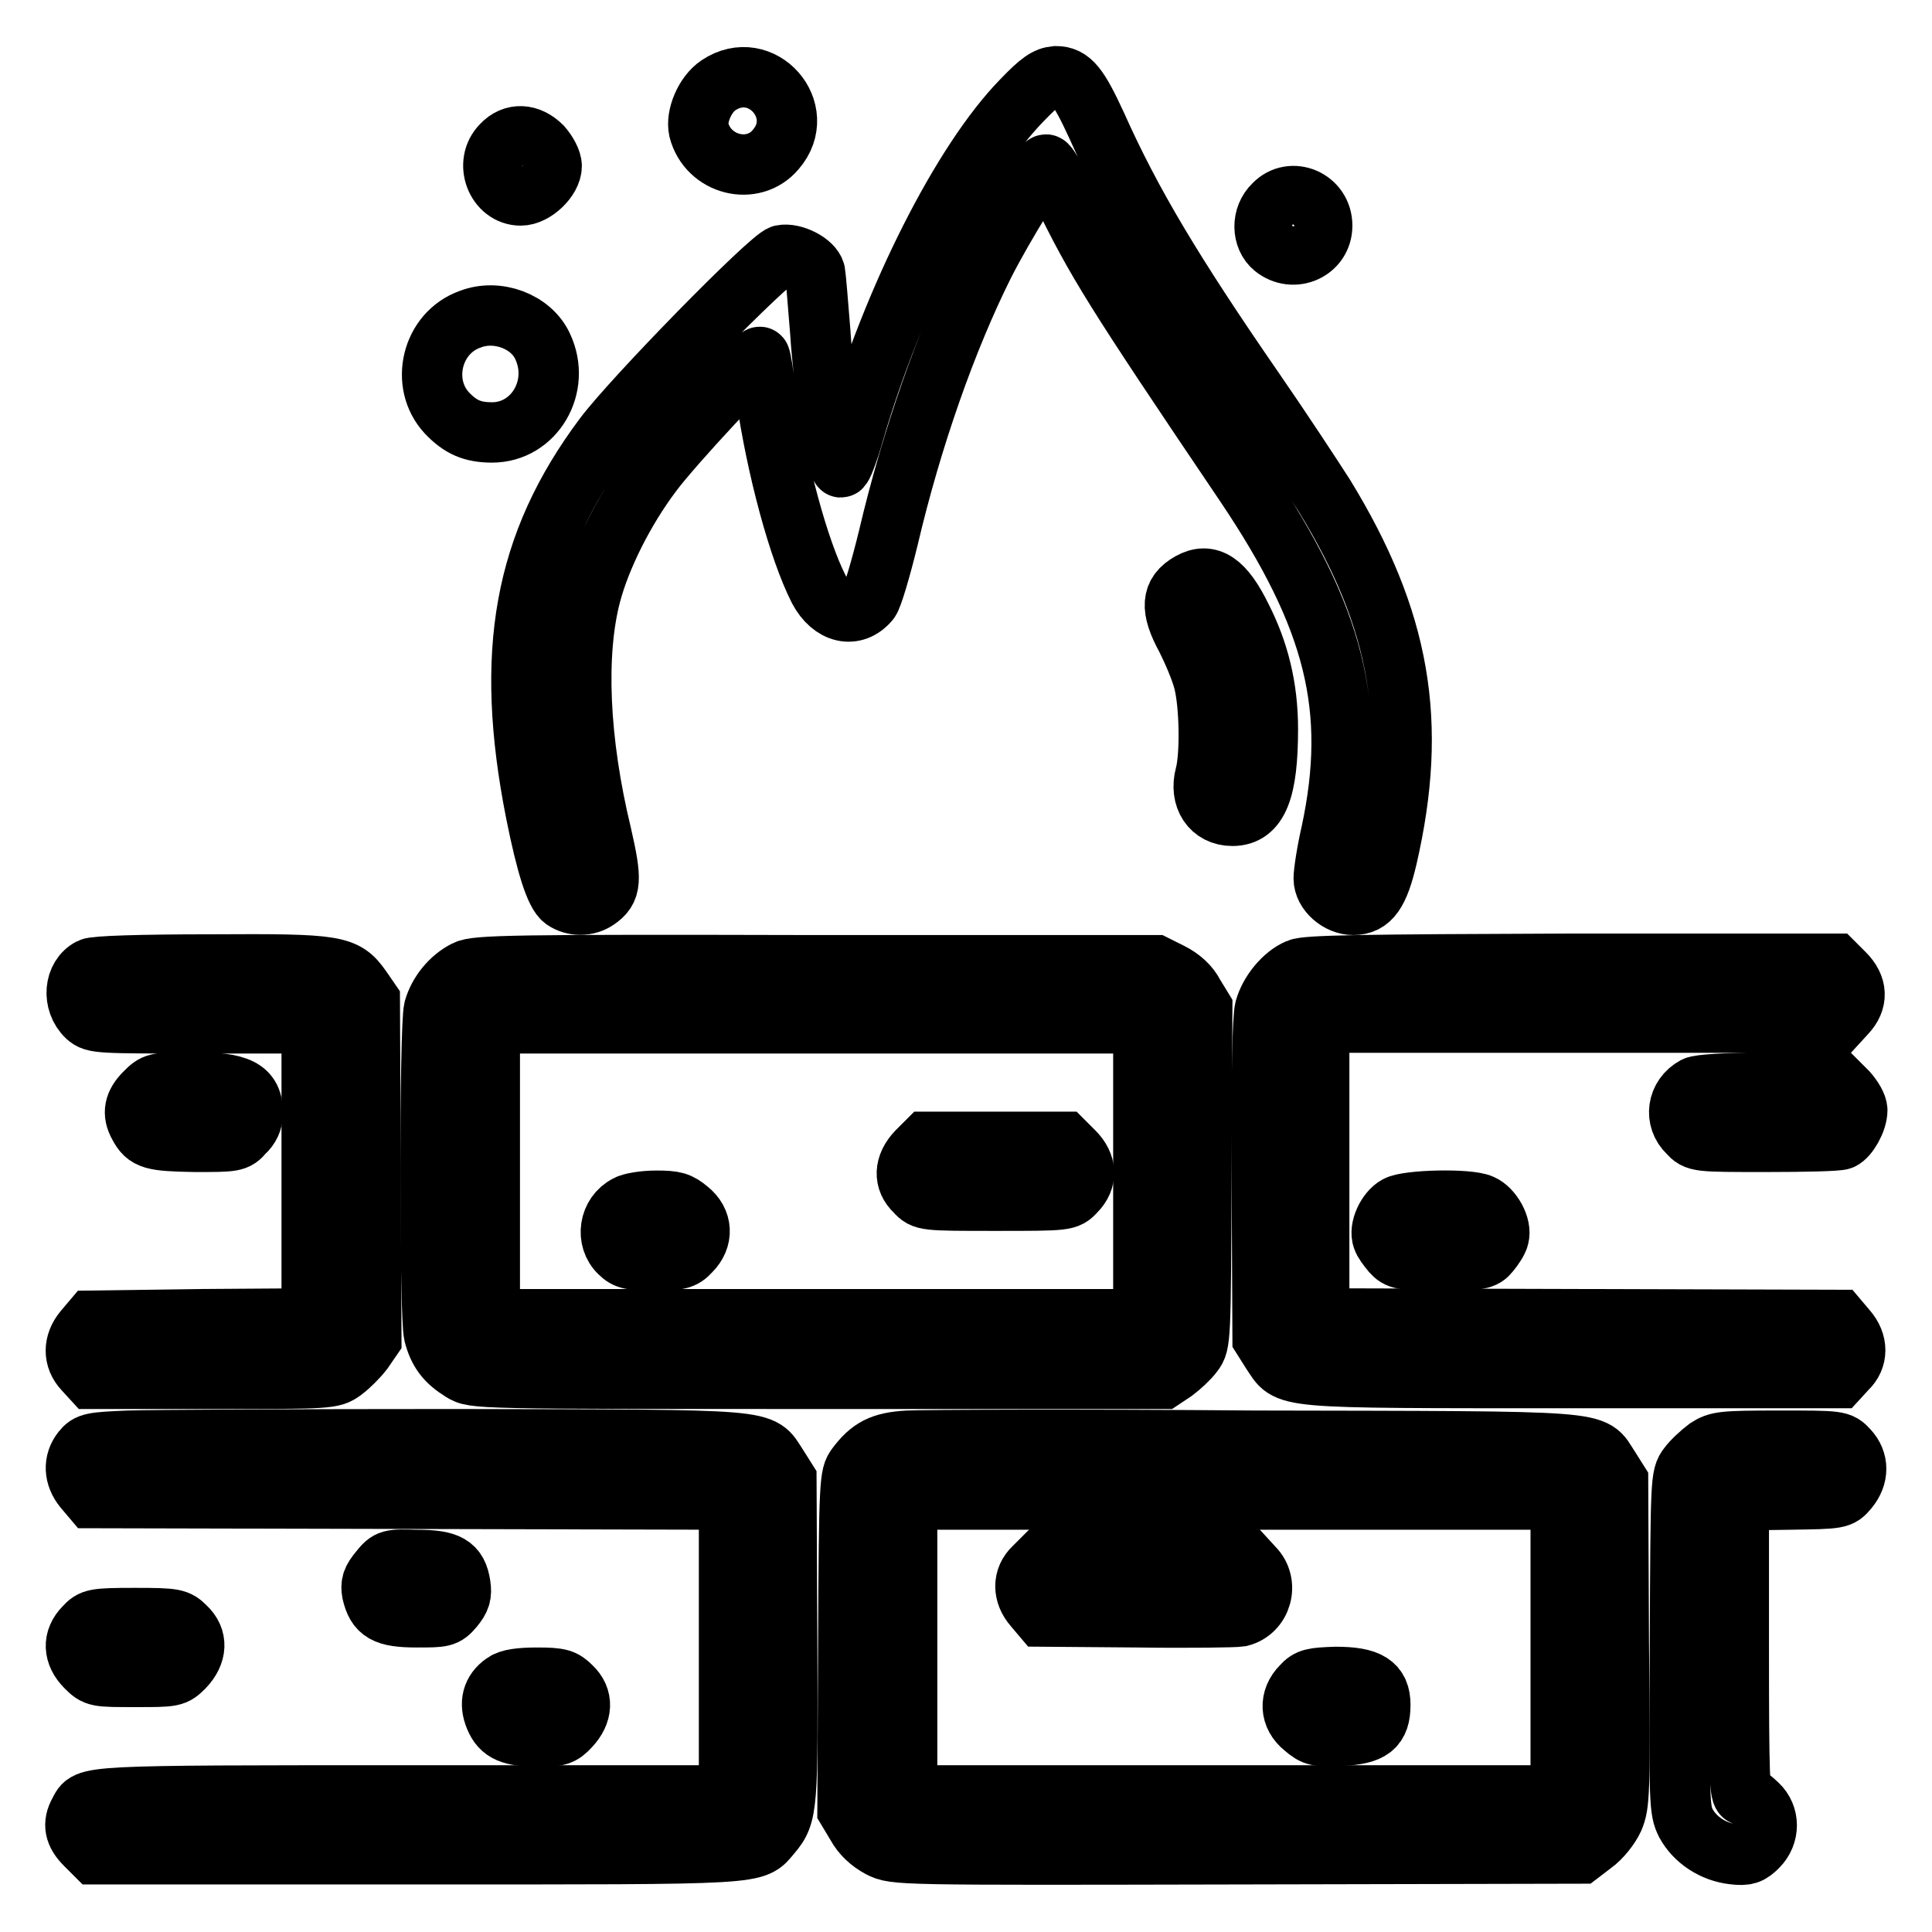<?xml version="1.0" encoding="utf-8"?>
<!-- Svg Vector Icons : http://www.onlinewebfonts.com/icon -->
<!DOCTYPE svg PUBLIC "-//W3C//DTD SVG 1.1//EN" "http://www.w3.org/Graphics/SVG/1.1/DTD/svg11.dtd">
<svg version="1.1" xmlns="http://www.w3.org/2000/svg" xmlns:xlink="http://www.w3.org/1999/xlink" x="0px" y="0px" viewBox="0 0 256 256" enable-background="new 0 0 256 256" xml:space="preserve">
<g><g><g><path stroke-width="8" fill-opacity="0" stroke="#000000"  d="M95.2,11.3c-1.8,1.2-3,4.1-2.6,5.9c1.2,4.7,7.2,6.2,10.2,2.6C107.2,14.7,100.9,7.5,95.2,11.3z"/><path stroke-width="8" fill-opacity="0" stroke="#000000"  d="M135.4,13.3c-7.9,8.1-17,26.1-22.2,43.8c-0.8,2.9-1.7,5.1-1.8,4.8c-0.6-0.7-2.3-11.2-2.7-17.8c-0.3-3.8-0.6-7.4-0.7-8c-0.3-1.3-2.9-2.6-4.4-2.3c-1.6,0.4-19.8,19-23.6,24.1c-10.6,14.2-13.2,28.6-9,49.8c1.4,7,2.6,10.7,3.7,11.5c1.3,0.9,3.1,0.9,4.4,0c1.9-1.3,2-2.5,0.6-8.6c-3-12.4-3.5-24-1.4-31.9c1.3-4.9,4.4-11.1,8-15.9c2.7-3.7,14.1-15.9,14.4-15.5c0.1,0.1,0.5,2.3,0.8,5c1.4,9.7,4.3,20.5,7,25.8c1.7,3.2,4.7,3.9,6.7,1.5c0.4-0.5,1.5-4.2,2.5-8.3c3.1-13.2,7.7-26.3,12.7-36.3c2.7-5.3,7.6-13.2,8.2-13.2c0.2,0,1.2,1.6,2.1,3.5c4.6,9.4,6.6,12.7,24.3,38.9c11.9,17.7,14.9,29.7,11.4,46.1c-0.6,2.6-1,5.3-1,6.1c0,1.8,2,3.5,3.9,3.5c2.3,0,3.4-1.6,4.5-6.3c4.1-17.8,1.8-31.4-8.3-47.9c-1.6-2.5-5.8-8.9-9.4-14.1c-10.7-15.5-16.2-24.7-20.8-35c-2.4-5.2-3.4-6.5-5.4-6.5C138.7,10.2,137.8,10.8,135.4,13.3z"/><path stroke-width="8" fill-opacity="0" stroke="#000000"  d="M66.5,19.2c-2.4,2.4-0.7,6.7,2.5,6.7c1.8,0,4.1-2.2,4.1-3.9c0-0.7-0.6-1.8-1.3-2.6C70.1,17.7,68,17.6,66.5,19.2z"/><path stroke-width="8" fill-opacity="0" stroke="#000000"  d="M168.8,27.1c-1.7,1.6-1.6,4.4,0,5.7c2.6,2.1,6.4,0.4,6.4-2.9C175.2,26.4,171.1,24.7,168.8,27.1z"/><path stroke-width="8" fill-opacity="0" stroke="#000000"  d="M62.3,42.3c-5.1,1.8-6.7,8.5-3.1,12.4c1.8,1.9,3.4,2.6,6,2.6c5.6,0,9.2-6.1,6.7-11.4C70.4,42.6,65.9,40.9,62.3,42.3z"/><path stroke-width="8" fill-opacity="0" stroke="#000000"  d="M157.7,77.2c-2.5,1.4-2.7,3.4-0.5,7.4c0.8,1.6,1.9,4.1,2.3,5.7c0.8,3.1,0.9,9.8,0.2,12.4c-0.8,3,0.8,5.4,3.6,5.4c3.4,0,4.7-3.4,4.7-11.5c0-5.5-1.2-10.3-3.5-14.8C162.2,77.1,160.2,75.8,157.7,77.2z"/><path stroke-width="8" fill-opacity="0" stroke="#000000"  d="M12,128.3c-2.2,1.1-2.5,4.5-0.5,6.4c1,0.9,1.6,0.9,15.4,0.9h14.4v19.6v19.5l-14.6,0.1L12.2,175l-1.1,1.3c-1.4,1.7-1.4,3.7,0,5.2l1.1,1.2h15.9c15.7,0,15.9,0,17.4-1.1c0.8-0.6,2-1.8,2.6-2.6l1.1-1.6L49.1,155L49,132.6l-1.1-1.6c-2.2-3.1-3.1-3.3-19.9-3.2C18.5,127.8,12.6,128,12,128.3z"/><path stroke-width="8" fill-opacity="0" stroke="#000000"  d="M61.7,128.6c-2,1-3.6,3-4.2,5.1c-0.6,2.4-0.6,40.5,0,43.1c0.6,2.3,1.6,3.6,3.7,4.9c1.6,1,1.8,1,47.2,1h45.7l1.5-1c0.8-0.6,2-1.7,2.5-2.4c1-1.3,1-1.8,1.1-23.5l0.1-22.2l-1.1-1.8c-0.6-1.2-1.7-2.2-3.1-2.9l-2-1h-45C67.8,127.8,63.1,127.9,61.7,128.6z M151.5,155.2v19.6h-43.3H64.9v-19.6v-19.6h43.3h43.3V155.2z"/><path stroke-width="8" fill-opacity="0" stroke="#000000"  d="M121.5,152.6c-1.7,1.8-1.8,3.8-0.2,5.3c1.1,1.2,1.2,1.2,10.6,1.2c9.4,0,9.5,0,10.6-1.2c1.6-1.6,1.5-3.6-0.2-5.3l-1.3-1.3h-9.1h-9.1L121.5,152.6z"/><path stroke-width="8" fill-opacity="0" stroke="#000000"  d="M83.1,159.7c-2.4,1.2-2.9,4.5-1,6.3c0.9,0.9,1.6,1,4.7,1c3.1,0,3.7-0.1,4.7-1.2c1.7-1.7,1.6-4-0.3-5.5c-1.2-1-1.8-1.2-4.2-1.2C85.3,159.1,83.6,159.4,83.1,159.7z"/><path stroke-width="8" fill-opacity="0" stroke="#000000"  d="M172,128.4c-1.9,0.8-3.8,3.1-4.4,5.3c-0.3,1.2-0.5,9-0.4,22.7l0.1,20.9l1.2,1.9c2.4,3.5,0.1,3.4,39.7,3.4h35.4l1.1-1.2c1.5-1.4,1.5-3.5,0-5.2l-1.1-1.3l-34.4-0.1l-34.4-0.1v-19.6v-19.6h34.3h34.4l1.1-1.2c1.6-1.7,1.5-3.6-0.2-5.3l-1.3-1.3h-35C180.3,127.8,173.1,127.9,172,128.4z"/><path stroke-width="8" fill-opacity="0" stroke="#000000"  d="M19.2,144.8c-1.4,1.4-1.7,2.7-0.8,4.3c1,1.9,1.8,2.1,7.4,2.2c5.2,0,5.5,0,6.5-1.2c0.8-0.7,1.2-1.6,1.2-2.6c0-3.2-1.8-4.1-8.1-4.1C20.6,143.4,20.5,143.5,19.2,144.8z"/><path stroke-width="8" fill-opacity="0" stroke="#000000"  d="M224.6,144c-2.4,1.3-2.8,4.3-0.9,6.1c1.1,1.2,1.2,1.2,10.3,1.2c5.1,0,9.5-0.1,10-0.3c0.9-0.4,2.1-2.5,2.1-3.9c0-0.6-0.6-1.6-1.3-2.4l-1.3-1.3h-8.9C228.6,143.5,225.2,143.7,224.6,144z"/><path stroke-width="8" fill-opacity="0" stroke="#000000"  d="M185.1,159.8c-1.3,0.7-2.4,3-1.9,4.3c0.1,0.4,0.7,1.2,1.2,1.8c0.9,1,1.3,1.1,6.5,1.1c5.2,0,5.7-0.1,6.5-1.1c0.5-0.6,1.1-1.5,1.2-2c0.4-1.4-0.9-3.7-2.3-4.3C194.6,158.8,186.5,159,185.1,159.8z"/><path stroke-width="8" fill-opacity="0" stroke="#000000"  d="M17,190.9c-4.8,0.2-5.3,0.3-6.1,1.3c-1.2,1.5-1.1,3.4,0.2,5l1.1,1.3l42.2,0.1l42.2,0.1v19.6v19.6h-42c-44.5,0-42.9,0-44.1,2.2c-0.9,1.6-0.6,2.9,0.8,4.3l1.3,1.3h42.7c46.6,0,44.5,0.1,46.9-2.7c2.2-2.6,2.2-3.5,2.1-25.9l-0.1-21l-1.2-1.9c-2.4-3.6,0.1-3.4-42.7-3.5C39.4,190.7,19.9,190.8,17,190.9z"/><path stroke-width="8" fill-opacity="0" stroke="#000000"  d="M120.3,190.9c-3.5,0.2-5,1-6.8,3.4c-0.9,1.2-1,1.8-1.1,23.4l-0.1,22.1l1.2,2c0.7,1.3,1.8,2.3,3.1,3c2,1,2,1,47.4,0.9l45.4-0.1l1.7-1.3c1-0.7,2.2-2.2,2.7-3.3c0.8-1.9,0.9-3.1,0.7-23.4l-0.1-21.3l-1.2-1.9c-2.4-3.6,0.6-3.4-47.1-3.5C142.8,190.7,122.1,190.8,120.3,190.9z M206.8,218.3v19.6h-43.3h-43.3v-19.6v-19.6h43.3h43.3V218.3L206.8,218.3z"/><path stroke-width="8" fill-opacity="0" stroke="#000000"  d="M137,207.7c-1.5,1.4-1.5,3.5,0,5.2l1.1,1.3l12.6,0.1c6.9,0.1,13,0,13.6-0.1c2.9-0.7,3.9-4.4,1.8-6.5l-1.1-1.2h-13.4h-13.4L137,207.7z"/><path stroke-width="8" fill-opacity="0" stroke="#000000"  d="M172.5,223.4c-1.7,1.7-1.6,4,0.3,5.5c1.4,1.2,1.7,1.2,4.9,1.1c4-0.2,5.2-1.1,5.2-4.1c0-2.7-1.5-3.7-5.9-3.7C174,222.3,173.4,222.4,172.5,223.4z"/><path stroke-width="8" fill-opacity="0" stroke="#000000"  d="M226.2,191.9c-0.8,0.6-2,1.7-2.5,2.4c-1,1.3-1,1.8-1.1,23.4c-0.1,21.3-0.1,22.1,0.8,23.9c1.2,2.2,3.6,3.8,6.3,4.1c1.7,0.2,2.2,0,3.2-1c1.6-1.6,1.6-4.1,0-5.6c-0.6-0.6-1.4-1.2-1.8-1.2c-0.6,0-0.7-2.2-0.7-19.5v-19.6l6.7-0.1c6.7-0.1,6.7-0.1,7.8-1.4c1.4-1.7,1.4-3.7,0-5.2c-1.1-1.2-1.2-1.2-9.1-1.2C228.2,190.9,227.6,191,226.2,191.9z"/><path stroke-width="8" fill-opacity="0" stroke="#000000"  d="M50.3,208.1c-1,1.2-1.2,1.8-1,2.9c0.6,2.6,1.7,3.3,5.9,3.3c3.5,0,3.8,0,4.9-1.3c0.9-1.1,1.1-1.7,0.9-3c-0.4-2.6-1.6-3.3-5.8-3.3C51.7,206.6,51.5,206.6,50.3,208.1z"/><path stroke-width="8" fill-opacity="0" stroke="#000000"  d="M11.2,215.6c-1.6,1.6-1.5,3.6,0.2,5.3c1.3,1.3,1.4,1.3,6.5,1.3c5.1,0,5.2,0,6.5-1.3c1.7-1.8,1.8-3.8,0.2-5.3c-1.1-1.1-1.4-1.2-6.7-1.2C12.5,214.4,12.2,214.5,11.2,215.6z"/><path stroke-width="8" fill-opacity="0" stroke="#000000"  d="M66.8,223c-1.6,1.1-2,2.7-1.2,4.6c0.8,1.9,2.1,2.5,5.8,2.5c2.5,0,3-0.1,4.1-1.3c1.7-1.8,1.8-3.8,0.2-5.3c-1-1-1.5-1.2-4.5-1.2C68.9,222.3,67.5,222.5,66.8,223z"/></g></g></g>
</svg>